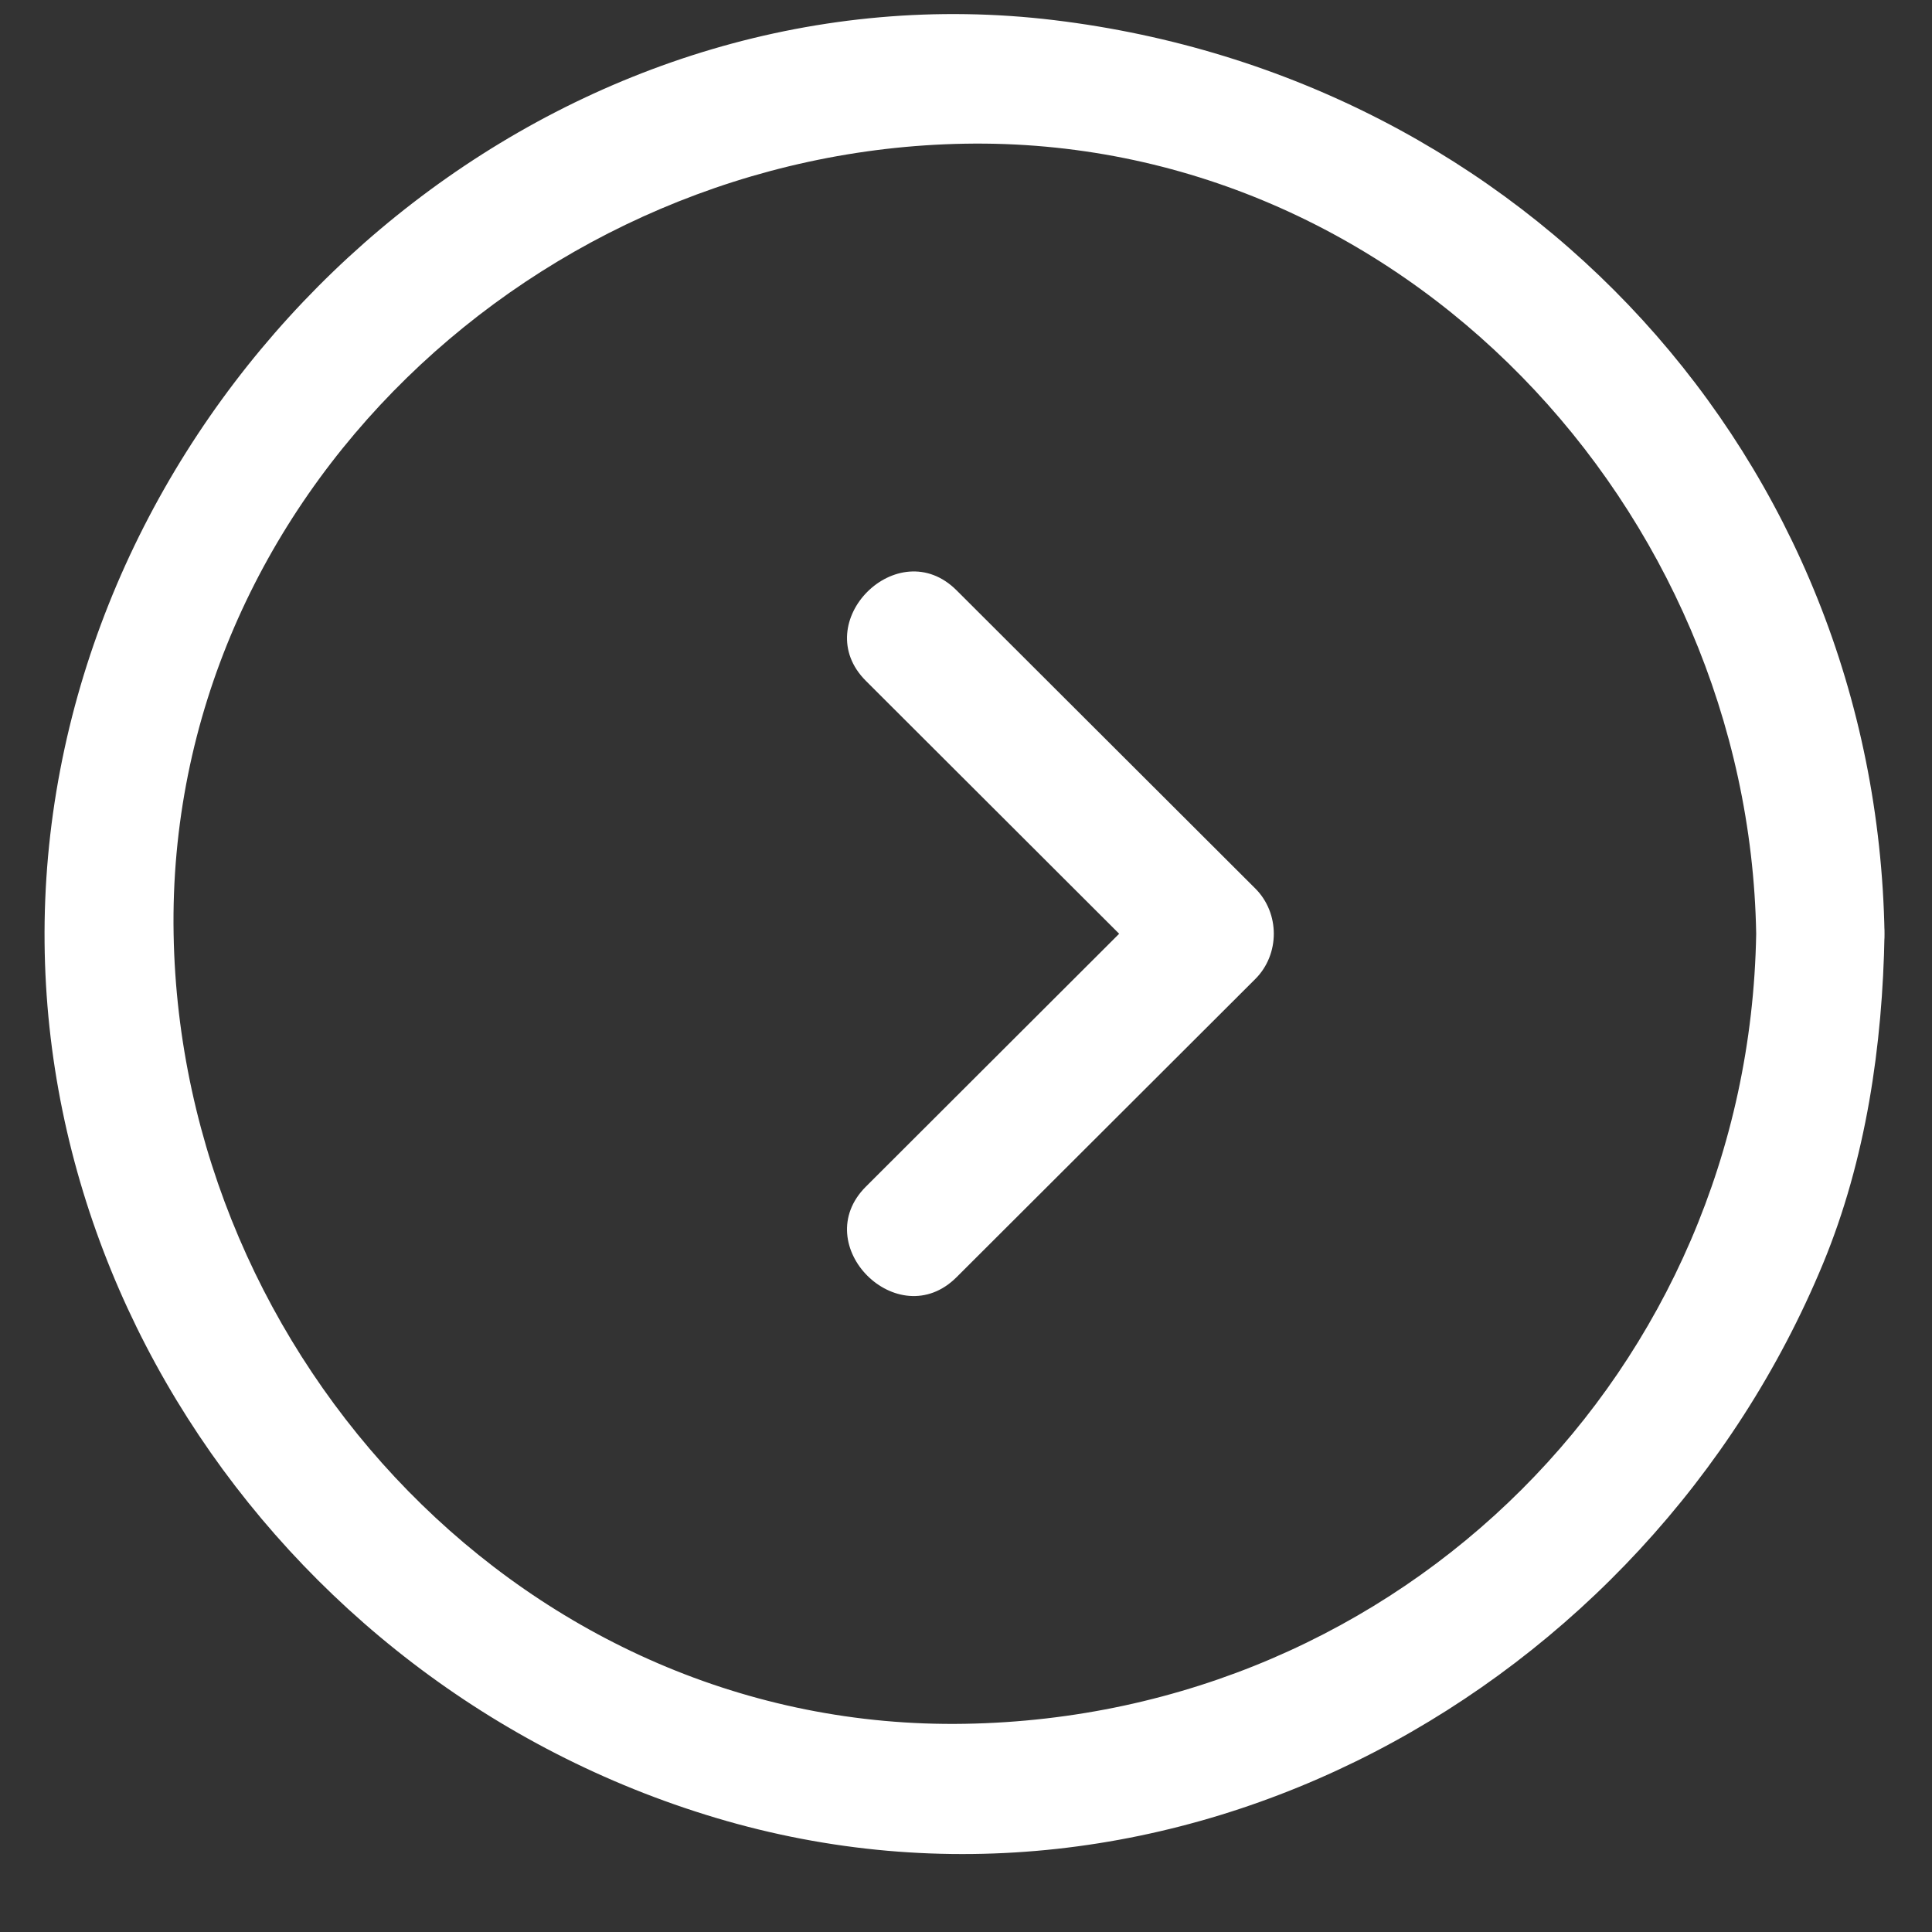 <?xml version="1.0" encoding="UTF-8"?>
<svg width="21px" height="21px" viewBox="0 0 21 21" version="1.1" xmlns="http://www.w3.org/2000/svg" xmlns:xlink="http://www.w3.org/1999/xlink">
    <rect x="0" y="0" width="21" height="21" fill="#333333" stroke="none"/>
    <title>更多</title>
    <g id="周五交付" stroke="none" stroke-width="1" fill="none" fill-rule="evenodd">
        <g id="元知健康首页备份" transform="translate(-366, -3981)" fill="#FFFFFF" fill-rule="nonzero">
            <g id="七大模块" transform="translate(240, 3477)">
                <g id="了解更多备份-7" transform="translate(38.484, 500.156)">
                    <g id="更多" transform="translate(88, 3.997)">
                        <path d="M18.605,9.997 C18.523,14.739 14.754,18.503 10.004,18.584 C5.254,18.666 1.483,14.616 1.403,9.997 C1.321,5.254 5.377,1.488 10.004,1.409 C14.754,1.327 18.525,5.377 18.605,9.997 C18.62,10.894 20.015,10.895 20,9.997 C19.911,4.831 16.086,0.684 10.975,0.066 C5.847,-0.554 1.119,3.264 0.171,8.212 C-0.797,13.261 2.453,18.158 7.296,19.606 C12.262,21.091 17.411,18.222 19.332,13.581 C19.799,12.452 19.979,11.211 20,9.996 C20.015,9.098 18.62,9.099 18.605,9.997 L18.605,9.997 Z M9.914,13.729 L13.16,10.489 C13.429,10.221 13.429,9.772 13.16,9.504 L9.914,6.264 C9.278,5.628 8.292,6.613 8.928,7.248 L12.174,10.489 L12.174,9.504 L8.928,12.745 C8.292,13.38 9.278,14.365 9.914,13.729 Z" id="形状"></path>
                    </g>
                </g>
            </g>
        </g>
    </g>
</svg>